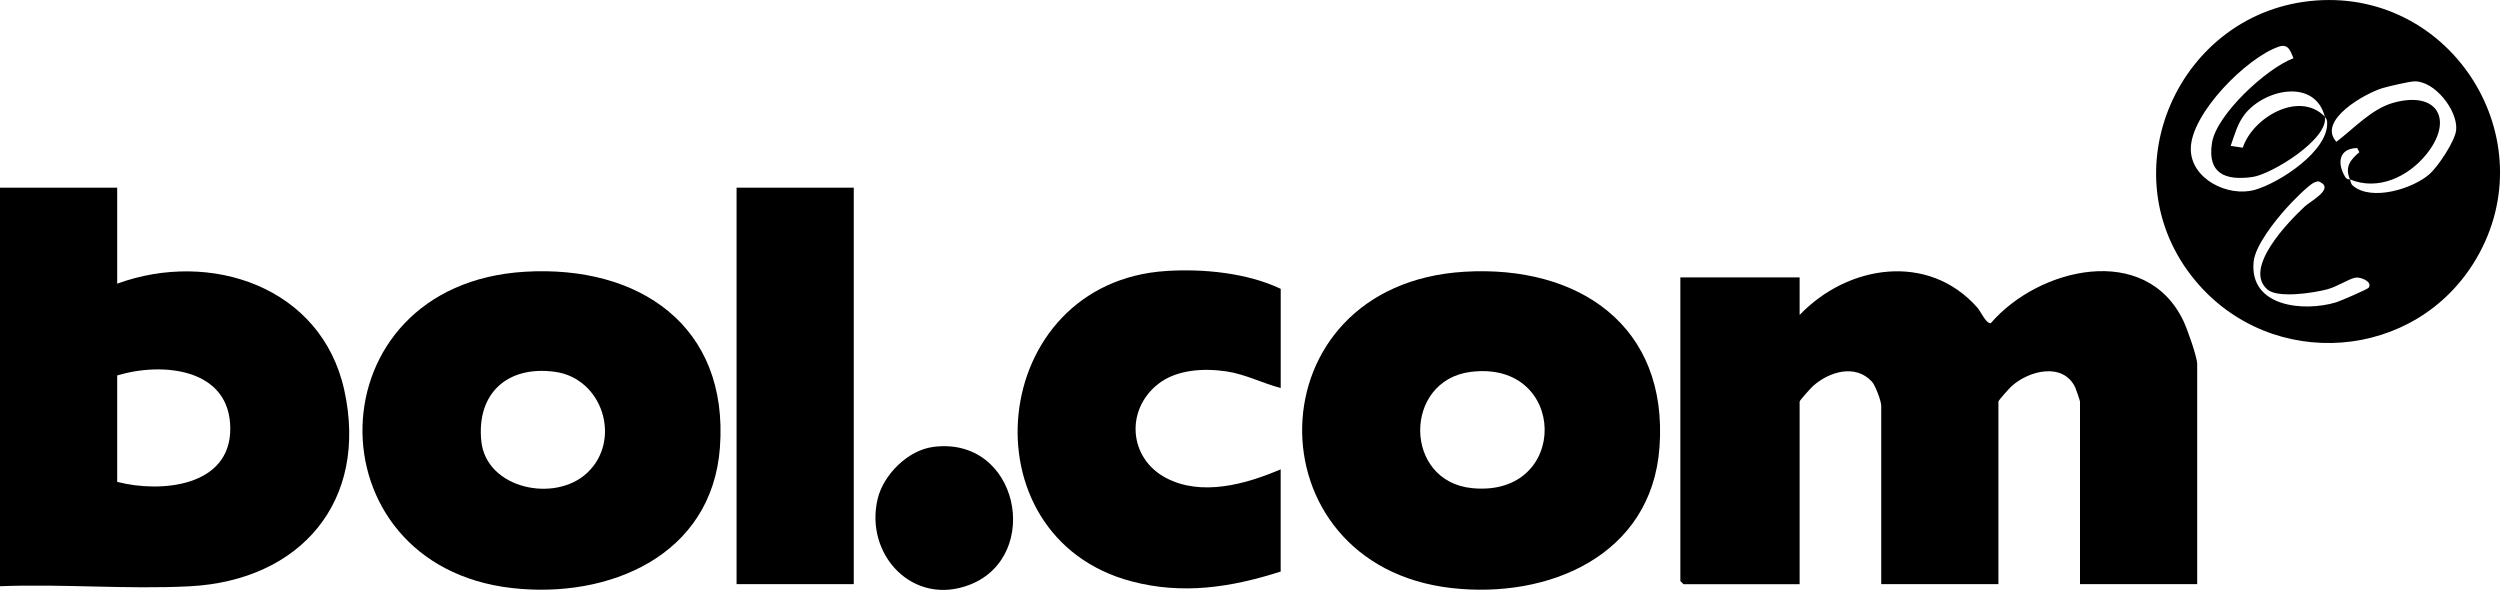 <svg xmlns="http://www.w3.org/2000/svg" fill="none" viewBox="0 0 267 63" height="63" width="267">
<g clip-path="url(#clip0_494_2)">
<path fill="black" d="M0 20.043H12.516V30.295C22.482 26.655 34.34 30.63 36.767 41.657C39.385 53.548 32.085 62.011 20.236 62.617C13.598 62.956 6.666 62.346 0 62.608V20.043ZM12.516 51.464C17.166 52.668 24.603 51.997 24.595 45.781C24.591 39.322 17.364 38.632 12.516 40.098V51.464Z"></path>
<path fill="black" d="M234.66 62.387H222.144V42.885C222.144 42.804 221.724 41.565 221.639 41.383C220.347 38.676 216.751 39.549 214.877 41.209C214.634 41.423 213.43 42.76 213.43 42.885V62.387H200.915V43.334C200.915 42.841 200.296 41.169 199.921 40.761C198.147 38.834 195.352 39.702 193.647 41.213C193.404 41.427 192.2 42.764 192.2 42.889V62.391H179.798L179.462 62.056V29.628H192.2V33.639C197.311 28.288 205.944 26.91 211.192 32.864C211.532 33.248 212.125 34.605 212.618 34.516C217.705 28.59 229.186 25.836 233.206 34.31C233.59 35.118 234.66 38.127 234.66 38.874V62.387Z"></path>
<path fill="black" d="M56.05 29.023C68.243 28.288 77.854 34.787 76.888 47.797C76.032 59.358 65.023 63.983 54.673 62.803C32.994 60.335 33.346 30.396 56.05 29.023ZM62.72 50.495C66.437 46.981 64.364 40.41 59.278 39.711C54.192 39.012 50.879 42.013 51.404 47.115C51.929 52.216 59.29 53.739 62.72 50.492V50.495Z"></path>
<path fill="black" d="M156.394 29.023C168.587 28.288 178.198 34.787 177.232 47.797C176.376 59.358 165.367 63.983 155.017 62.803C133.407 60.343 133.654 30.396 156.394 29.023ZM157.061 39.719C149.854 40.636 149.854 51.412 157.223 52.135C167.698 53.161 167.46 38.398 157.061 39.719Z"></path>
<path fill="black" d="M247.354 0.053C261.974 -1.017 271.904 14.893 264.479 27.605C258.047 38.608 242.579 39.751 234.446 29.956C224.948 18.521 232.677 1.128 247.358 0.053H247.354ZM248.291 12.466C247.253 8.402 241.981 9.469 239.799 12.13C238.975 13.14 238.66 14.384 238.236 15.58L239.528 15.774C240.607 12.506 245.584 9.659 248.291 12.462C248.731 14.857 242.579 18.626 240.563 18.904C237.605 19.316 235.735 18.5 236.24 15.261C236.708 12.244 242.045 7.308 244.942 6.217C244.594 5.365 244.364 4.646 243.37 4.985C239.953 6.148 233.965 12.147 233.977 15.915C233.986 19.131 237.961 21.081 240.821 20.274C243.423 19.538 248.756 16.105 248.537 13.007C248.513 12.684 248.319 12.559 248.295 12.462L248.291 12.466ZM250.974 19.151C250.408 17.838 251.002 17.079 251.979 16.255L251.749 15.81C249.782 15.847 249.584 17.422 250.456 18.88C250.679 19.252 250.953 19.131 250.974 19.155C251.038 19.227 251.01 19.595 251.289 19.833C253.268 21.522 257.676 20.173 259.465 18.601C260.379 17.802 262.229 15.035 262.322 13.855C262.487 11.763 259.991 8.584 257.805 8.693C257.276 8.717 255.086 9.222 254.484 9.4C252.63 9.949 247.443 12.841 249.523 15.144C251.378 13.746 253.296 11.617 255.615 10.975C260.35 9.659 262.087 12.825 259.13 16.485C257.203 18.872 253.983 20.415 250.969 19.155L250.974 19.151ZM252.973 30.727C253.422 30.077 252.076 29.54 251.531 29.657C250.828 29.806 249.596 30.618 248.558 30.897C247.123 31.285 243.285 31.874 242.175 30.929C239.512 28.671 244.421 23.667 246.158 22.043C246.74 21.497 249.252 20.201 247.839 19.474C247.596 19.3 247.426 19.389 247.184 19.482C246.562 19.72 244.683 21.667 244.15 22.269C242.966 23.598 240.862 26.207 240.688 27.956C240.215 32.763 245.992 33.337 249.503 32.29C249.927 32.161 252.864 30.889 252.973 30.731V30.727Z"></path>
<path fill="black" d="M136.772 41.436C134.841 40.935 133.048 39.986 131.052 39.675C128.648 39.303 125.691 39.445 123.707 40.996C120.172 43.758 120.536 48.957 124.556 51.057C128.349 53.041 133.076 51.708 136.776 50.124V61.042C131.5 62.731 126.329 63.535 120.863 62.093C102.813 57.338 105.459 30.138 124.588 28.939C128.555 28.688 133.193 29.149 136.78 30.845V41.432L136.772 41.436Z"></path>
<path fill="black" d="M91.182 20.043H78.666V62.386H91.182V20.043Z"></path>
<path fill="black" d="M99.621 47.736C108.784 46.496 111.361 59.357 103.625 62.427C97.516 64.85 92.288 59.224 93.743 53.242C94.365 50.689 96.959 48.1 99.621 47.74V47.736Z"></path>
</g>
<defs>
<clipPath id="clip0_494_2">
<rect fill="white" height="63" width="267"></rect>
</clipPath>
</defs>
</svg>
